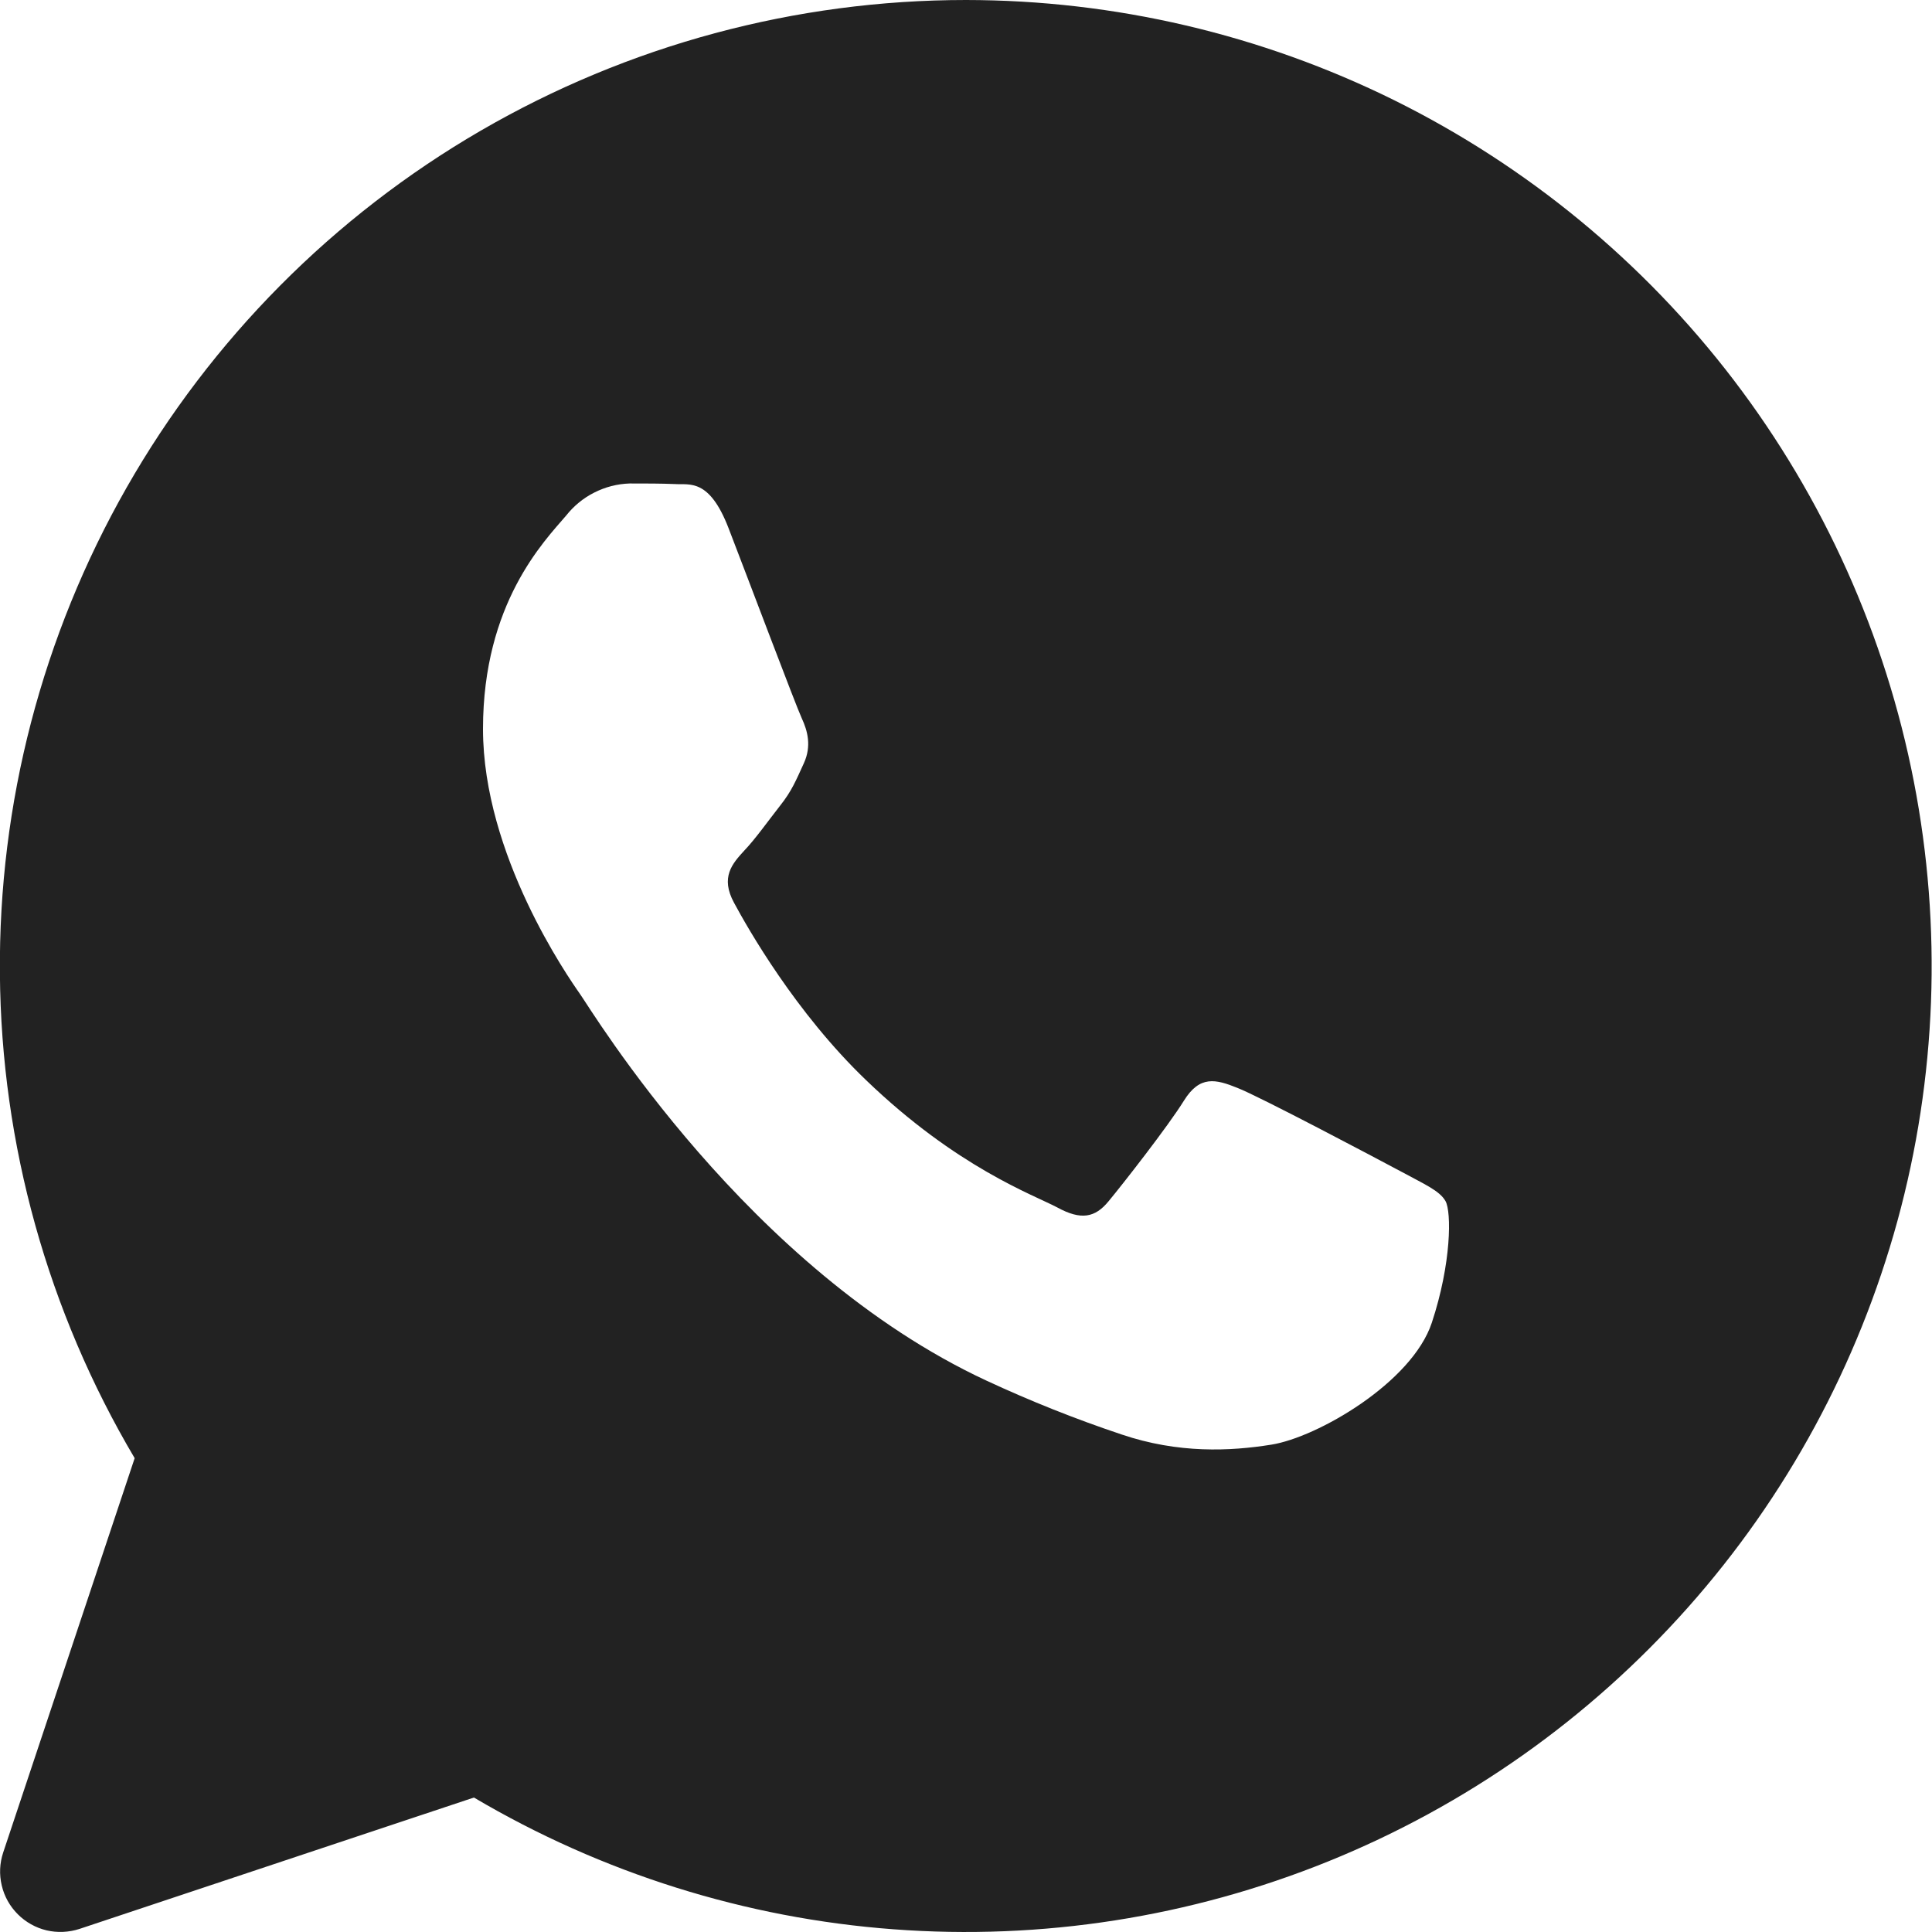<svg width="20" height="20" viewBox="0 0 20 20" fill="none" xmlns="http://www.w3.org/2000/svg">
<g clip-path="url(#clip0_1_13)">
<path d="M10 1.19156e-07C11.538 0.001 13.055 0.356 14.434 1.038C15.812 1.721 17.015 2.712 17.948 3.935C18.88 5.158 19.518 6.58 19.812 8.09C20.106 9.6 20.048 11.157 19.642 12.64C19.235 14.124 18.493 15.494 17.471 16.643C16.449 17.793 15.176 18.692 13.75 19.269C12.324 19.846 10.785 20.087 9.251 19.972C7.717 19.858 6.23 19.39 4.906 18.608L0.823 19.968C0.712 20.004 0.594 20.009 0.482 19.983C0.369 19.956 0.266 19.898 0.184 19.816C0.102 19.734 0.044 19.631 0.018 19.518C-0.009 19.405 -0.004 19.288 0.033 19.177L1.394 15.095C0.495 13.576 0.013 11.847 -0.001 10.082C-0.016 8.317 0.437 6.58 1.311 5.047C2.185 3.514 3.45 2.239 4.976 1.353C6.502 0.467 8.235 -0 10 1.19156e-07ZM6.518 5.005C6.39 5.009 6.266 5.041 6.152 5.099C6.038 5.156 5.939 5.238 5.86 5.338C5.635 5.601 5 6.244 5 7.546C5 8.851 5.881 10.114 6.005 10.291C6.128 10.464 7.74 13.141 10.209 14.291C10.667 14.504 11.134 14.69 11.609 14.849C12.199 15.049 12.736 15.023 13.161 14.955C13.635 14.88 14.616 14.314 14.822 13.693C15.026 13.076 15.026 12.545 14.964 12.434C14.902 12.324 14.739 12.256 14.491 12.121C14.246 11.99 13.035 11.349 12.81 11.262C12.585 11.171 12.42 11.13 12.256 11.394C12.091 11.66 11.623 12.258 11.477 12.434C11.336 12.607 11.19 12.633 10.946 12.5C10.699 12.369 9.908 12.088 8.966 11.182C8.235 10.481 7.741 9.61 7.599 9.346C7.454 9.08 7.582 8.939 7.705 8.805C7.817 8.688 7.952 8.498 8.075 8.341C8.196 8.189 8.24 8.079 8.322 7.9C8.402 7.724 8.361 7.567 8.3 7.436C8.239 7.305 7.746 5.996 7.541 5.465C7.341 4.949 7.138 5.021 6.987 5.011C6.845 5.005 6.681 5.005 6.518 5.005Z"
 fill="#222222"/>
</g>
<defs>
<clipPath id="clip0_1_13">
<rect width="20" height="20" fill="white"/>
</clipPath>
</defs>
</svg>
